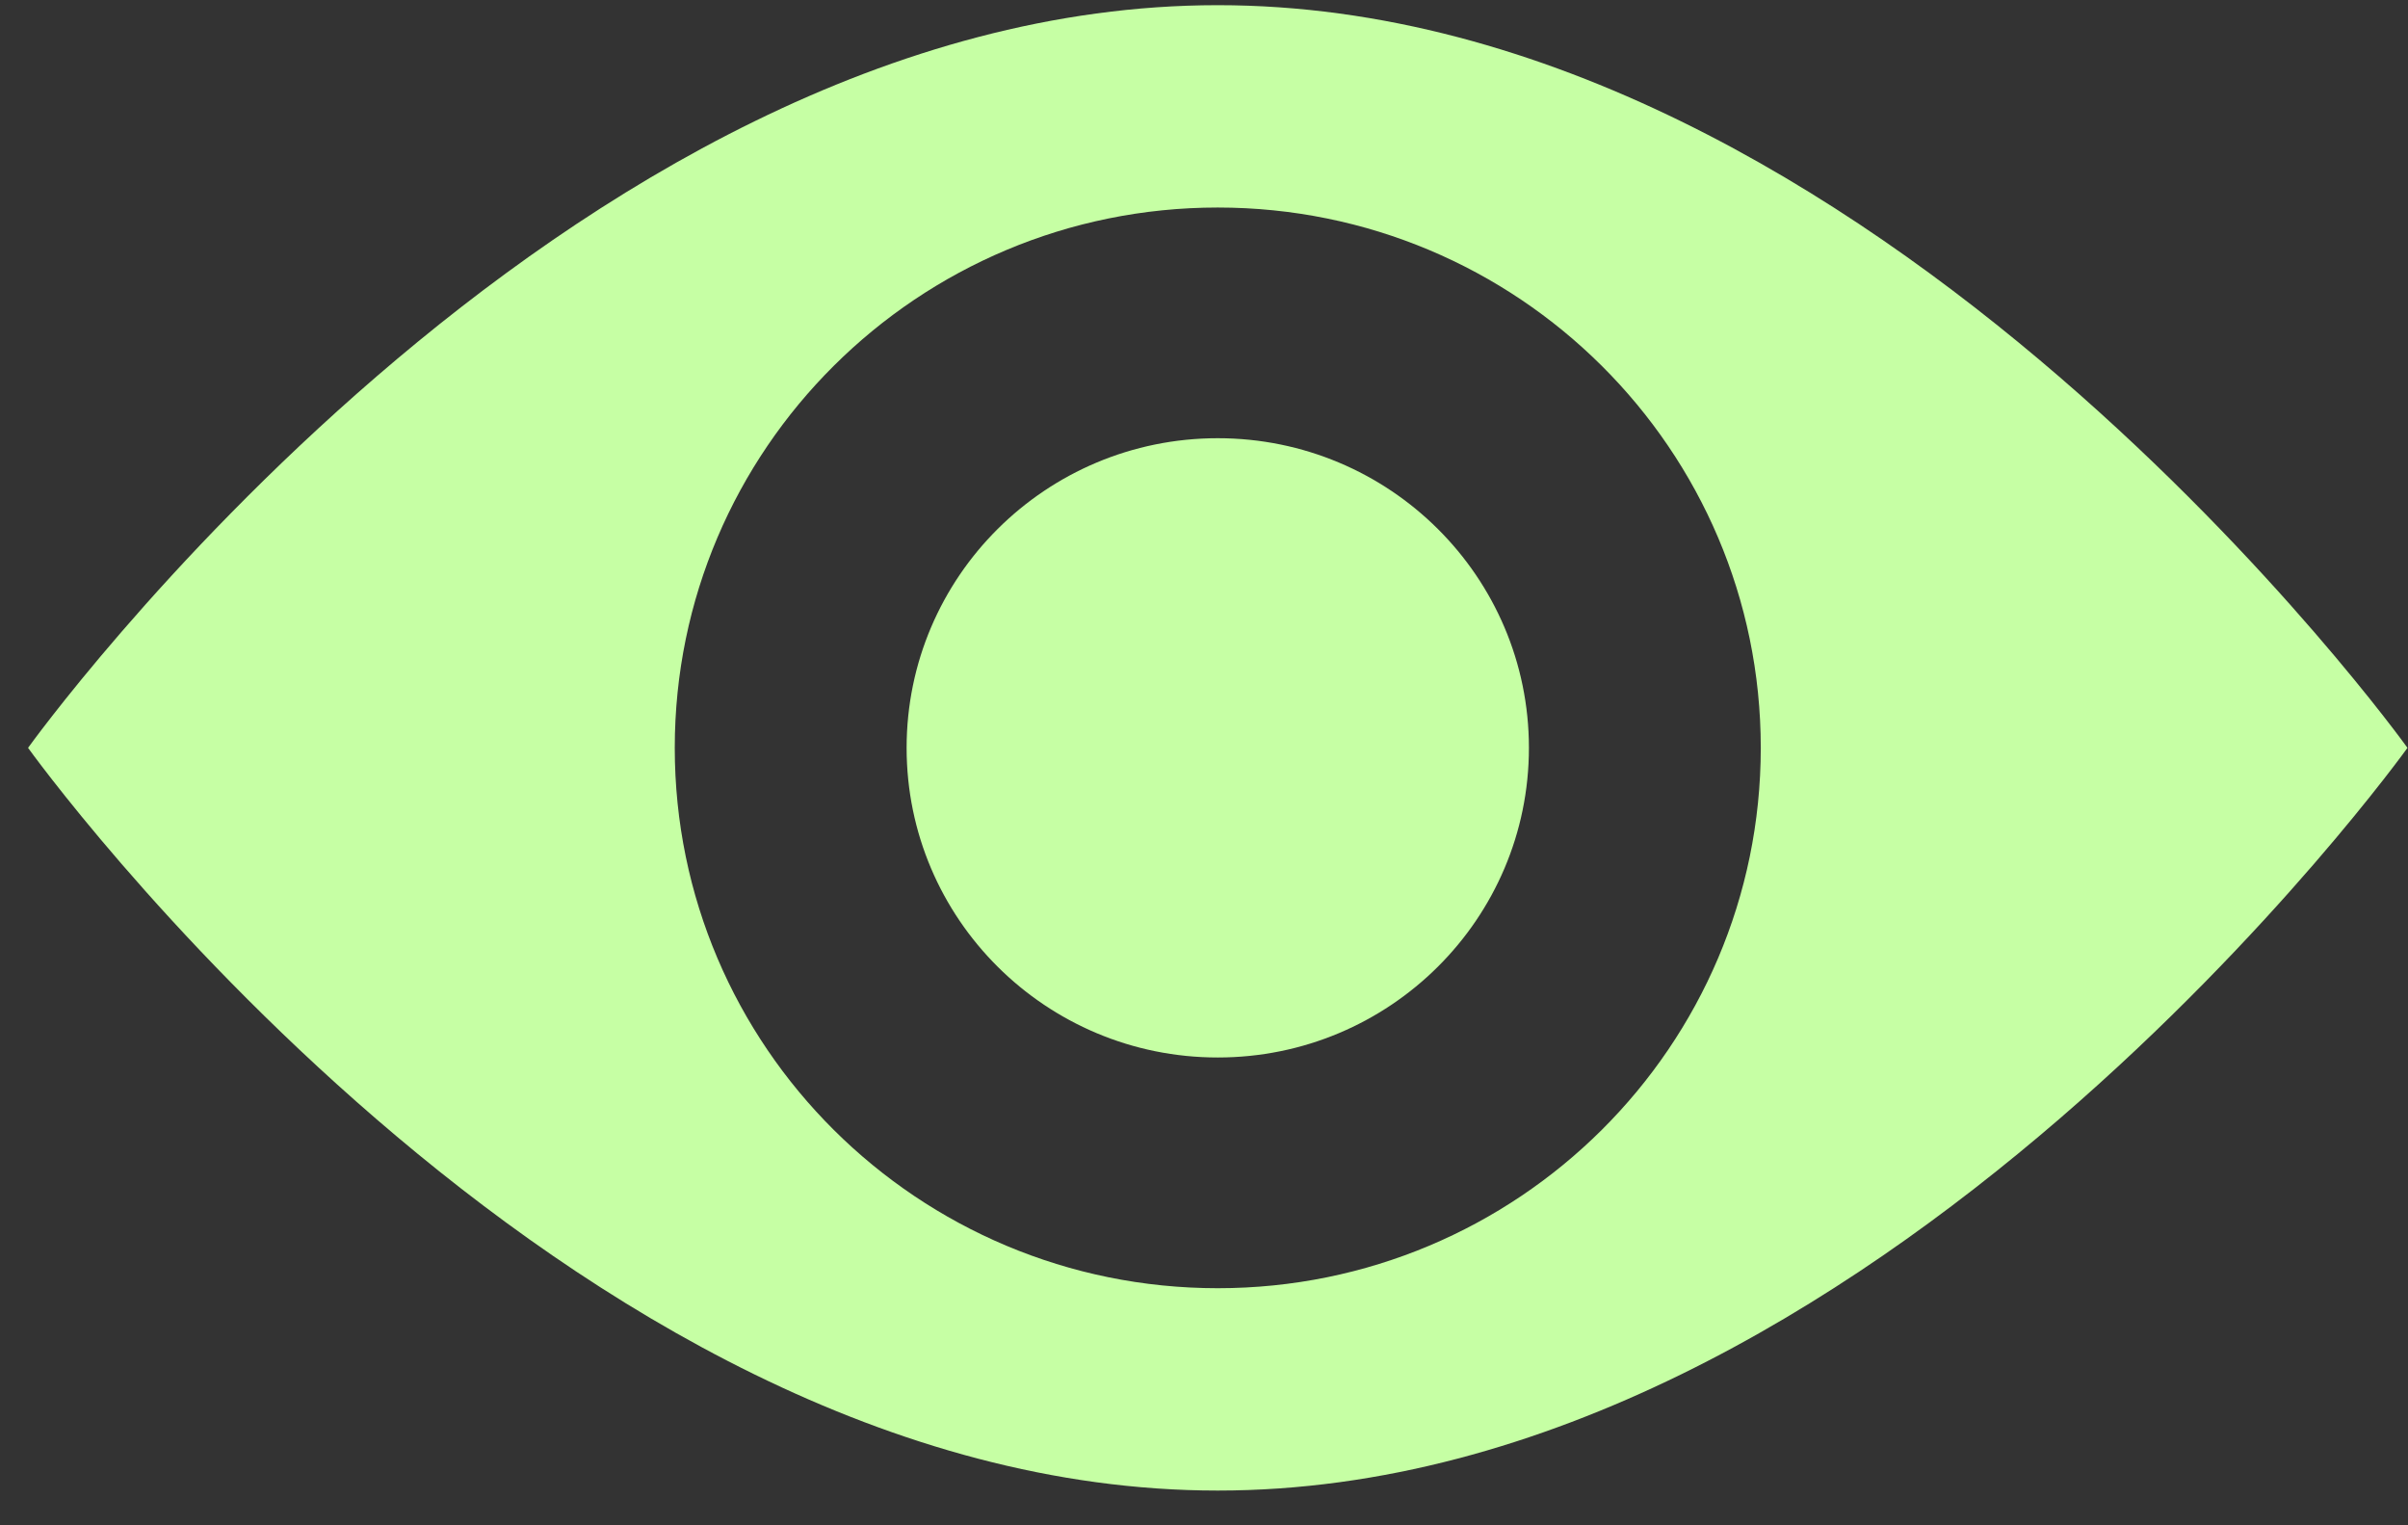 <?xml version="1.0" encoding="UTF-8"?> <svg xmlns="http://www.w3.org/2000/svg" width="60" height="38" viewBox="0 0 60 38" fill="none"><rect x="0" y="0" width="60" height="38" fill="#333333" stroke="none"/> <path fill-rule="evenodd" clip-rule="evenodd" d="M59.987 18.631C59.987 18.631 46.715 37.134 30.343 37.134C13.971 37.134 0.699 18.631 0.699 18.631C0.699 18.631 13.971 0.129 30.343 0.129C46.715 0.129 59.987 18.631 59.987 18.631ZM43.873 18.631C43.873 26.066 37.815 32.093 30.343 32.093C22.871 32.093 16.813 26.066 16.813 18.631C16.813 11.197 22.871 5.17 30.343 5.17C37.815 5.17 43.873 11.197 43.873 18.631ZM30.343 26.345C34.625 26.345 38.096 22.892 38.096 18.631C38.096 14.371 34.625 10.917 30.343 10.917C26.061 10.917 22.59 14.371 22.59 18.631C22.59 22.892 26.061 26.345 30.343 26.345Z" fill="#C6FFA4"></path> </svg> 